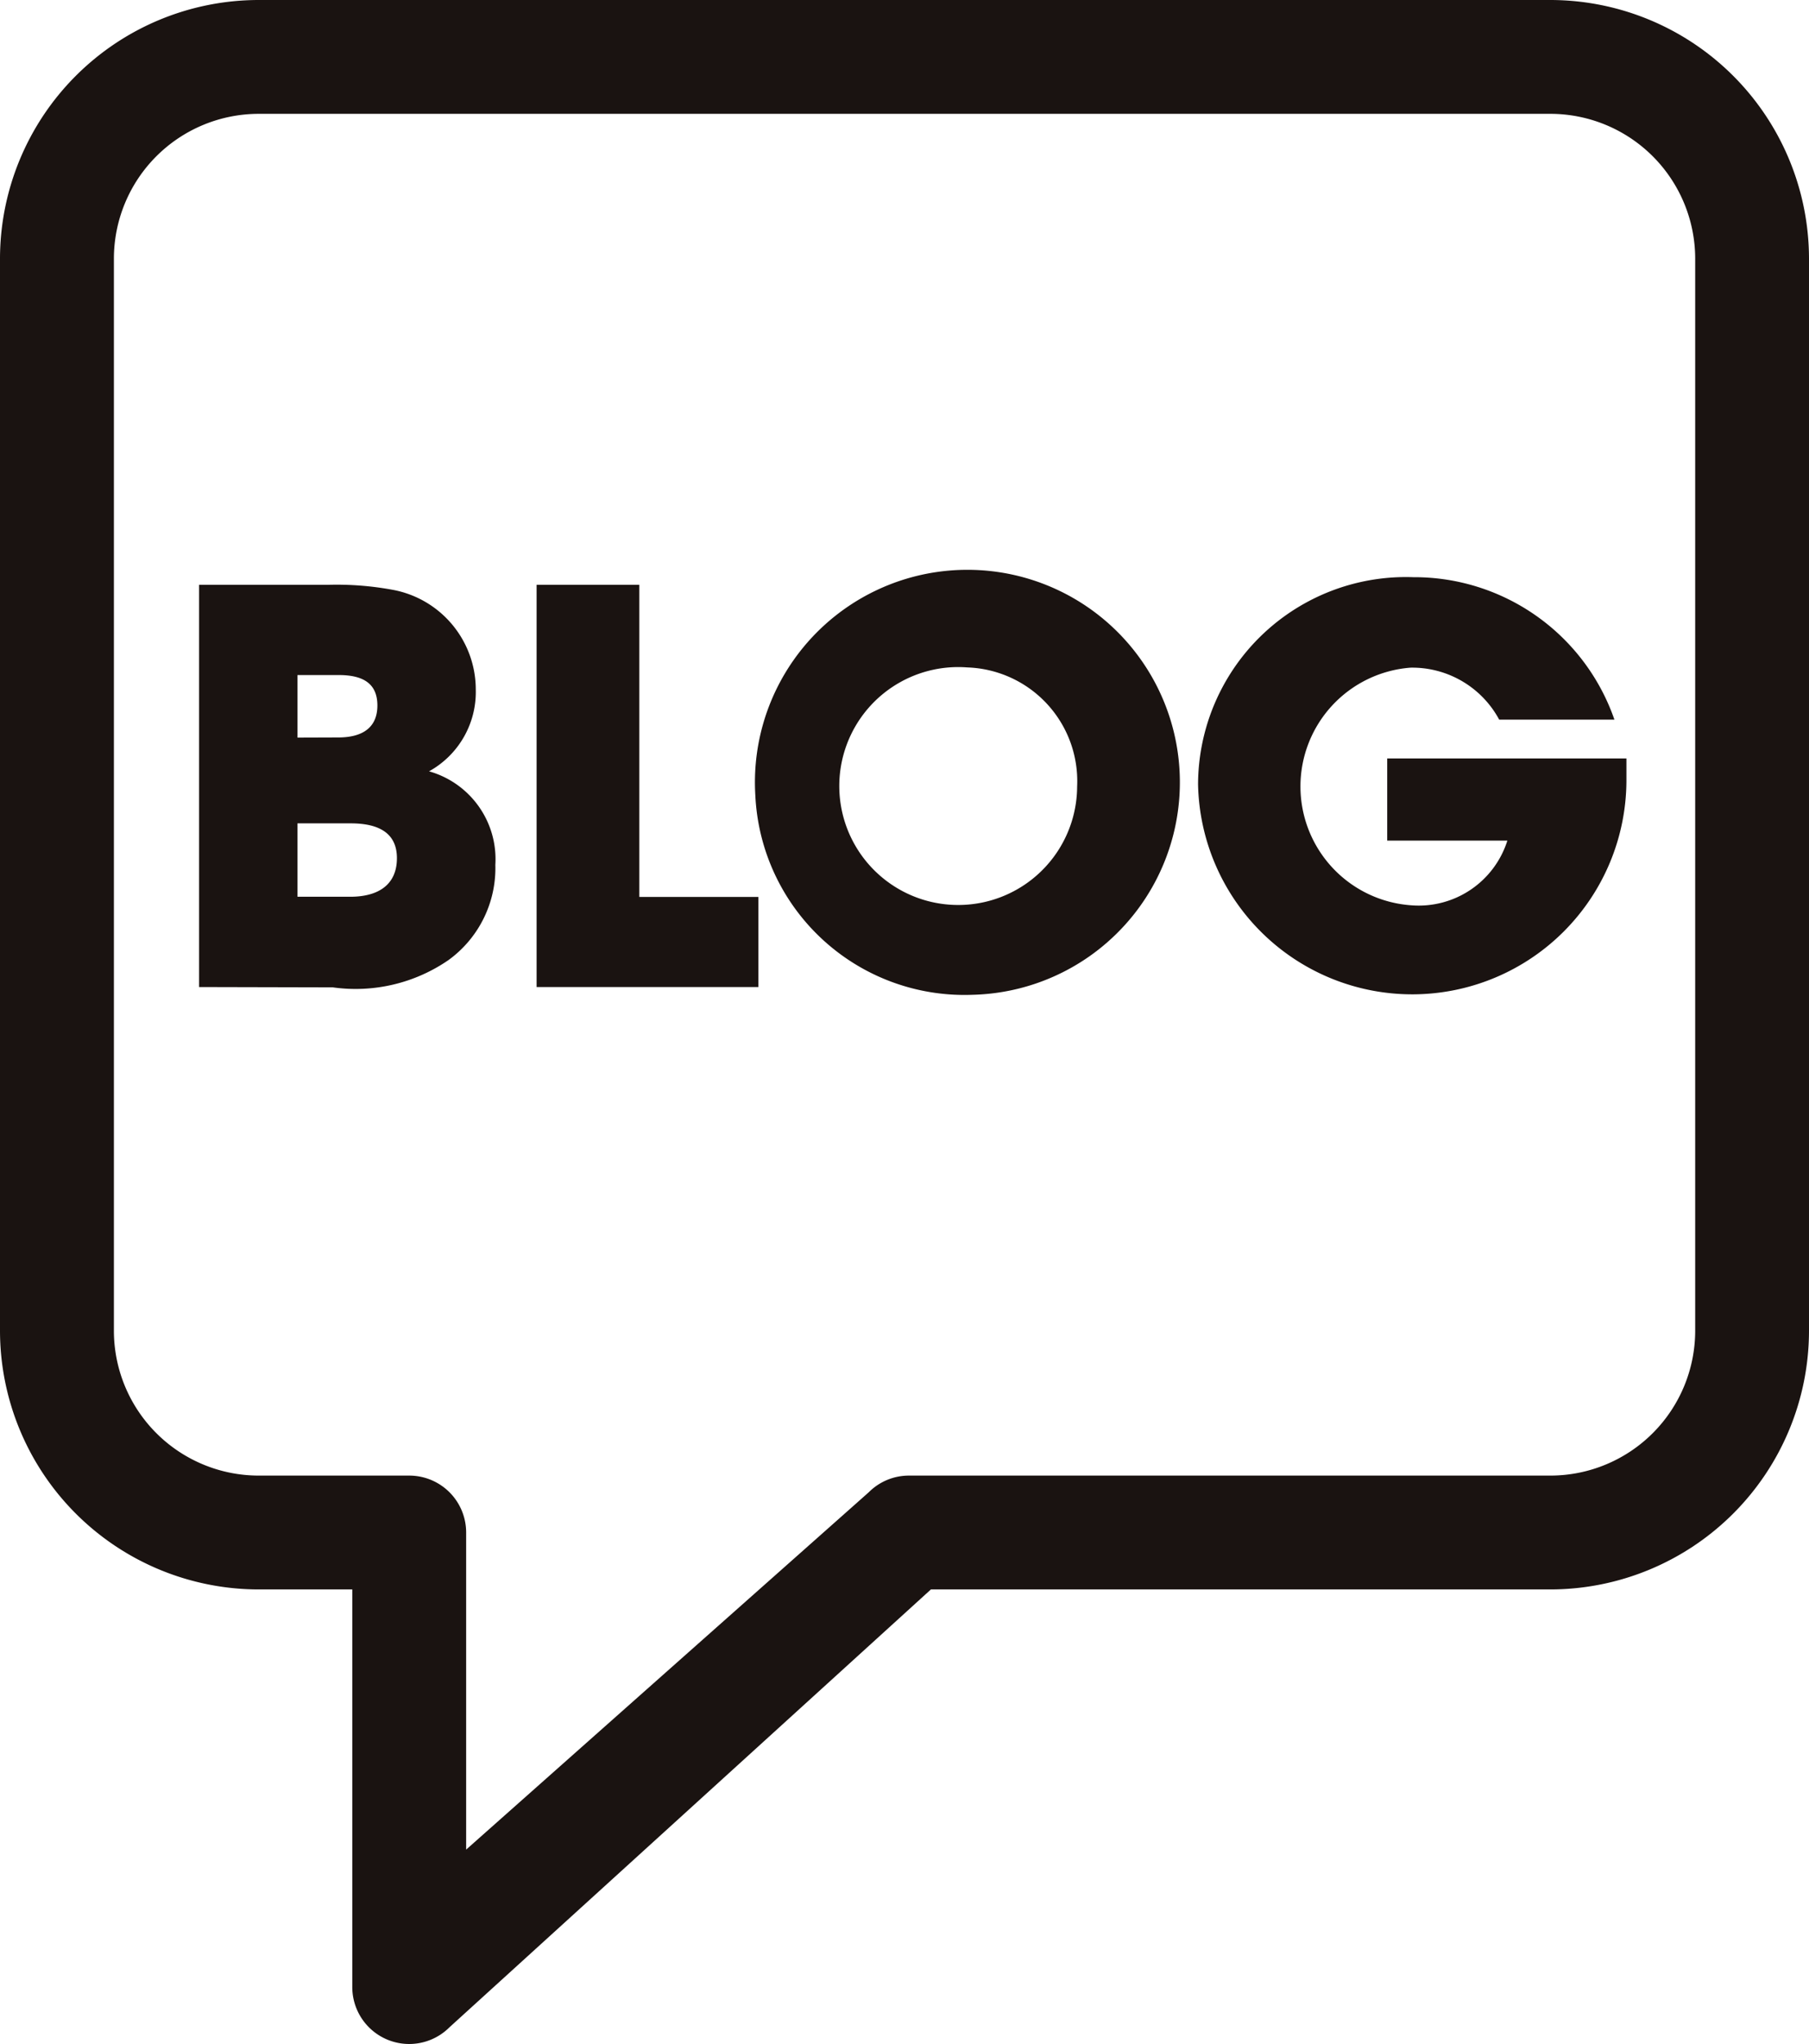<svg id="Group_165" data-name="Group 165" xmlns="http://www.w3.org/2000/svg" xmlns:xlink="http://www.w3.org/1999/xlink" width="39.642" height="44.779" viewBox="0 0 39.642 44.779">
  <defs>
    <clipPath id="clip-path">
      <rect id="Rectangle_76" data-name="Rectangle 76" width="39.642" height="44.779" fill="none"/>
    </clipPath>
  </defs>
  <g id="Group_164" data-name="Group 164" clip-path="url(#clip-path)">
    <path id="Path_28" data-name="Path 28" d="M33.976,0H5.666A5.672,5.672,0,0,0,0,5.666V29.155a5.672,5.672,0,0,0,5.666,5.666H7.72v8.711a1.247,1.247,0,0,0,2.129.882L20.4,34.821H33.976a5.672,5.672,0,0,0,5.666-5.666V5.666A5.672,5.672,0,0,0,33.976,0m3.172,29.155a3.175,3.175,0,0,1-3.172,3.172H19.91a1.243,1.243,0,0,0-.872.365l-8.823,7.829V33.574a1.247,1.247,0,0,0-1.247-1.247h-3.3a3.175,3.175,0,0,1-3.172-3.172V5.666A3.175,3.175,0,0,1,5.666,2.494h28.31a3.175,3.175,0,0,1,3.172,3.172Z" fill="#1a1311"/>
    <path id="Path_29" data-name="Path 29" d="M27.989,91V82.188h2.823a6.752,6.752,0,0,1,1.406.107,2.223,2.223,0,0,1,1.834,2.192,1.985,1.985,0,0,1-1.024,1.787,2,2,0,0,1,1.453,2.049,2.488,2.488,0,0,1-1.024,2.084,3.588,3.588,0,0,1-2.537.6Zm3.049-5.468c.56,0,.858-.238.858-.7s-.286-.667-.846-.667h-.905v1.37Zm.262,3.49c.631,0,1.024-.274,1.024-.846,0-.512-.345-.762-1.012-.762H30.145v1.608Z" transform="translate(-23.626 -69.376)" fill="#1a1311"/>
    <path id="Path_30" data-name="Path 30" d="M75.433,91V82.188h2.251v6.838h2.609V91Z" transform="translate(-63.674 -69.376)" fill="#1a1311"/>
    <path id="Path_31" data-name="Path 31" d="M106.182,85.895a4.656,4.656,0,1,1,4.753,4.372,4.588,4.588,0,0,1-4.753-4.372m7.052-.191a2.493,2.493,0,0,0-2.406-2.609,2.606,2.606,0,1,0,2.406,2.609" transform="translate(-89.63 -68.473)" fill="#1a1311"/>
    <path id="Path_32" data-name="Path 32" d="M177.8,85.585a4.694,4.694,0,0,1-9.387.072,4.555,4.555,0,0,1,4.717-4.539,4.641,4.641,0,0,1,4.407,3.121h-2.525A2.164,2.164,0,0,0,173.07,83.1a2.61,2.61,0,0,0,.012,5.206,2.038,2.038,0,0,0,2.109-1.417h-2.633v-1.8H177.8Z" transform="translate(-142.159 -68.473)" fill="#1a1311"/>
  </g>
</svg>
